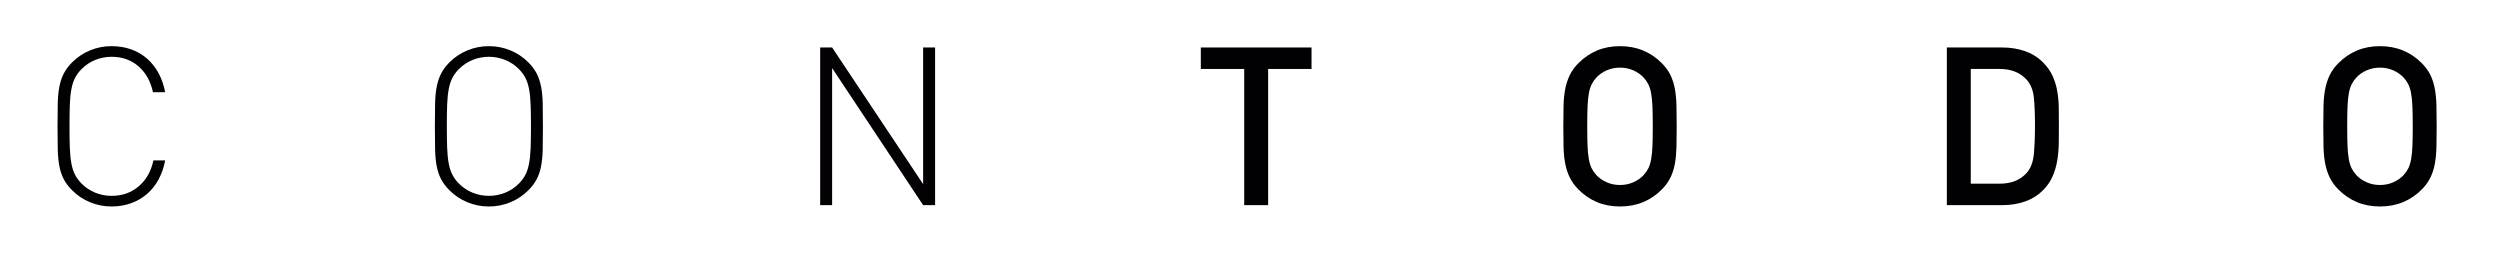 <?xml version="1.0" encoding="utf-8"?>
<!-- Generator: Adobe Illustrator 15.1.0, SVG Export Plug-In . SVG Version: 6.00 Build 0)  -->
<!DOCTYPE svg PUBLIC "-//W3C//DTD SVG 1.1//EN" "http://www.w3.org/Graphics/SVG/1.1/DTD/svg11.dtd">
<svg version="1.1" id="Capa_1" xmlns="http://www.w3.org/2000/svg" xmlns:xlink="http://www.w3.org/1999/xlink" x="0px" y="0px"
	 width="975.676px" height="100px" viewBox="0 0 975.676 100" enable-background="new 0 0 975.676 100" xml:space="preserve">
<g>
	<defs>
		<rect id="SVGID_1_" x="-293.459" y="-796.895" width="1559.03" height="1304.72"/>
	</defs>
	<clipPath id="SVGID_2_">
		<use xlink:href="#SVGID_1_"  overflow="visible"/>
	</clipPath>
	<path clip-path="url(#SVGID_2_)" fill="#010002" d="M61.862,70.083c-1.211,2.219-2.723,4.105-4.537,5.66
		c-1.815,1.557-3.889,2.752-6.223,3.586c-2.333,0.836-4.854,1.254-7.561,1.254c-2.939,0-5.734-0.547-8.383-1.643
		c-2.651-1.094-4.984-2.648-7-4.666c-1.383-1.383-2.463-2.809-3.241-4.277c-0.778-1.471-1.354-3.154-1.728-5.057
		c-0.376-1.9-0.592-4.119-0.649-6.654c-0.058-2.535-0.086-5.529-0.086-8.986s0.028-6.439,0.086-8.945
		c0.057-2.506,0.273-4.709,0.649-6.611c0.374-1.9,0.95-3.6,1.728-5.098c0.778-1.498,1.858-2.939,3.241-4.322
		c2.016-2.016,4.349-3.57,7-4.666c2.649-1.096,5.444-1.643,8.383-1.643c2.765,0,5.315,0.42,7.648,1.254
		c2.333,0.836,4.392,2.031,6.179,3.586c1.785,1.555,3.283,3.443,4.494,5.66c1.209,2.219,2.074,4.711,2.592,7.477h-4.752
		c-0.922-4.264-2.809-7.635-5.661-10.111s-6.352-3.717-10.5-3.717c-2.191,0-4.293,0.404-6.309,1.211
		c-2.017,0.807-3.803,1.986-5.358,3.543c-1.095,1.096-1.96,2.262-2.593,3.5c-0.634,1.238-1.11,2.709-1.426,4.406
		c-0.317,1.701-0.518,3.717-0.605,6.051c-0.086,2.332-0.129,5.143-0.129,8.426s0.043,6.094,0.129,8.426
		c0.087,2.334,0.288,4.352,0.605,6.051c0.316,1.699,0.792,3.168,1.426,4.406c0.633,1.24,1.498,2.406,2.593,3.5
		c1.555,1.557,3.341,2.738,5.358,3.545c2.016,0.807,4.118,1.209,6.309,1.209c4.148,0,7.676-1.238,10.587-3.717
		c2.908-2.477,4.824-5.848,5.746-10.111h4.58C63.936,65.372,63.071,67.866,61.862,70.083"/>
</g>
<g>
	<defs>
		<rect id="SVGID_3_" x="-293.459" y="-796.895" width="1559.03" height="1304.72"/>
	</defs>
	<clipPath id="SVGID_4_">
		<use xlink:href="#SVGID_3_"  overflow="visible"/>
	</clipPath>
	<path clip-path="url(#SVGID_4_)" fill="#010002" d="M211.802,58.286c-0.059,2.535-0.273,4.754-0.647,6.654
		c-0.375,1.902-0.952,3.586-1.729,5.057c-0.776,1.469-1.857,2.896-3.24,4.277c-2.018,2.018-4.352,3.572-7,4.666
		c-2.651,1.096-5.445,1.643-8.383,1.643s-5.733-0.547-8.383-1.643c-2.65-1.094-4.983-2.648-7-4.666
		c-1.383-1.383-2.463-2.809-3.24-4.277c-0.778-1.471-1.355-3.154-1.729-5.057c-0.376-1.9-0.591-4.119-0.648-6.654
		c-0.058-2.535-0.086-5.529-0.086-8.986s0.028-6.439,0.086-8.945c0.057-2.506,0.272-4.709,0.648-6.611
		c0.374-1.9,0.951-3.598,1.729-5.098c0.777-1.498,1.857-2.939,3.24-4.322c2.017-2.014,4.35-3.57,7-4.666
		c2.65-1.094,5.445-1.643,8.383-1.643s5.732,0.549,8.383,1.643c2.648,1.096,4.982,2.652,7,4.666c1.383,1.383,2.464,2.824,3.24,4.322
		c0.777,1.5,1.354,3.197,1.729,5.098c0.374,1.902,0.589,4.105,0.647,6.611c0.058,2.506,0.086,5.488,0.086,8.945
		S211.86,55.75,211.802,58.286 M207.092,40.872c-0.087-2.334-0.289-4.35-0.604-6.049c-0.318-1.699-0.792-3.168-1.426-4.408
		c-0.636-1.236-1.499-2.404-2.594-3.5c-1.556-1.555-3.342-2.734-5.357-3.543c-2.017-0.807-4.12-1.209-6.309-1.209
		s-4.292,0.402-6.309,1.209c-2.017,0.809-3.802,1.988-5.357,3.543c-1.096,1.096-1.96,2.264-2.593,3.5
		c-0.635,1.24-1.11,2.709-1.426,4.408c-0.317,1.699-0.518,3.715-0.605,6.049c-0.086,2.334-0.13,5.143-0.13,8.428
		c0,3.283,0.044,6.094,0.13,8.426c0.087,2.334,0.288,4.35,0.605,6.049c0.316,1.701,0.791,3.17,1.426,4.408
		c0.633,1.24,1.497,2.406,2.593,3.5c1.555,1.555,3.34,2.736,5.357,3.545c2.017,0.805,4.12,1.209,6.309,1.209
		s4.292-0.404,6.309-1.209c2.016-0.809,3.802-1.99,5.357-3.545c1.095-1.094,1.958-2.26,2.594-3.5
		c0.634-1.238,1.107-2.707,1.426-4.408c0.315-1.699,0.518-3.715,0.604-6.049c0.086-2.332,0.129-5.143,0.129-8.426
		C207.221,46.014,207.178,43.206,207.092,40.872"/>
</g>
<g>
	<defs>
		<rect id="SVGID_5_" x="-293.459" y="-796.895" width="1559.03" height="1304.72"/>
	</defs>
	<clipPath id="SVGID_6_">
		<use xlink:href="#SVGID_5_"  overflow="visible"/>
	</clipPath>
	<polygon clip-path="url(#SVGID_6_)" fill="#030104" points="360.272,80.063 324.751,26.569 324.751,80.063 320.084,80.063 
		320.084,18.532 324.751,18.532 360.272,71.854 360.272,18.532 364.938,18.532 364.938,80.063 	"/>
</g>
<g>
	<defs>
		<rect id="SVGID_7_" x="-293.459" y="-796.895" width="1559.03" height="1304.72"/>
	</defs>
	<clipPath id="SVGID_8_">
		<use xlink:href="#SVGID_7_"  overflow="visible"/>
	</clipPath>
	<polygon clip-path="url(#SVGID_8_)" fill="#010002" points="494.916,26.915 494.916,80.063 485.583,80.063 485.583,26.915 
		468.645,26.915 468.645,18.532 511.853,18.532 511.853,26.915 	"/>
</g>
<g>
	<defs>
		<rect id="SVGID_9_" x="-293.459" y="-796.895" width="1559.03" height="1304.72"/>
	</defs>
	<clipPath id="SVGID_10_">
		<use xlink:href="#SVGID_9_"  overflow="visible"/>
	</clipPath>
	<path clip-path="url(#SVGID_10_)" fill="#010002" d="M654.277,57.293c-0.059,2.391-0.259,4.564-0.605,6.523
		c-0.345,1.959-0.922,3.773-1.728,5.443c-0.809,1.672-1.96,3.256-3.457,4.754c-2.132,2.133-4.552,3.76-7.26,4.883
		s-5.703,1.686-8.987,1.686s-6.266-0.563-8.943-1.686c-2.681-1.123-5.087-2.75-7.218-4.883c-1.499-1.498-2.65-3.082-3.456-4.754
		c-0.808-1.67-1.398-3.484-1.771-5.443c-0.375-1.959-0.592-4.133-0.647-6.523c-0.059-2.393-0.087-5.057-0.087-7.994
		c0-2.939,0.028-5.604,0.087-7.994c0.057-2.391,0.272-4.566,0.647-6.525c0.374-1.957,0.965-3.771,1.771-5.443
		c0.806-1.672,1.957-3.256,3.456-4.754c2.131-2.131,4.537-3.76,7.218-4.883c2.678-1.123,5.659-1.686,8.943-1.686
		s6.279,0.563,8.987,1.686s5.128,2.752,7.26,4.883c1.497,1.498,2.648,3.082,3.457,4.754c0.806,1.672,1.383,3.486,1.728,5.443
		c0.348,1.959,0.548,4.135,0.605,6.525c0.057,2.391,0.087,5.055,0.087,7.994C654.364,52.237,654.333,54.901,654.277,57.293
		 M644.9,41.563c-0.086-2.045-0.259-3.771-0.521-5.186c-0.258-1.41-0.633-2.594-1.122-3.543c-0.489-0.951-1.109-1.828-1.857-2.637
		c-1.096-1.15-2.437-2.072-4.021-2.766c-1.584-0.691-3.298-1.037-5.141-1.037c-1.845,0-3.56,0.346-5.144,1.037
		c-1.585,0.691-2.926,1.613-4.019,2.766c-0.749,0.809-1.369,1.686-1.857,2.637c-0.489,0.949-0.863,2.133-1.124,3.543
		c-0.26,1.412-0.432,3.141-0.519,5.186c-0.086,2.047-0.129,4.623-0.129,7.734s0.043,5.689,0.129,7.734
		c0.087,2.045,0.259,3.773,0.519,5.186c0.261,1.412,0.635,2.594,1.124,3.543c0.488,0.951,1.108,1.83,1.857,2.637
		c1.093,1.152,2.434,2.074,4.019,2.766c1.584,0.691,3.299,1.037,5.144,1.037c1.843,0,3.557-0.346,5.141-1.037
		s2.925-1.611,4.021-2.766c0.748-0.807,1.368-1.686,1.857-2.637c0.489-0.949,0.864-2.131,1.122-3.543
		c0.261-1.41,0.435-3.141,0.521-5.186c0.087-2.045,0.13-4.623,0.13-7.734S644.987,43.61,644.9,41.563"/>
</g>
<g>
	<defs>
		<rect id="SVGID_11_" x="-293.459" y="-796.895" width="1559.03" height="1304.72"/>
	</defs>
	<clipPath id="SVGID_12_">
		<use xlink:href="#SVGID_11_"  overflow="visible"/>
	</clipPath>
	<path clip-path="url(#SVGID_12_)" fill="#010002" d="M803.481,55.694c-0.03,2.305-0.216,4.551-0.563,6.74
		c-0.346,2.189-0.95,4.293-1.813,6.309c-0.865,2.018-2.134,3.861-3.804,5.531c-1.959,1.959-4.293,3.414-7,4.363
		c-2.709,0.951-5.676,1.426-8.9,1.426h-21.605V18.532h21.605c3.226,0,6.191,0.477,8.9,1.426c2.707,0.951,5.041,2.406,7,4.365
		c1.67,1.672,2.938,3.471,3.804,5.4c0.863,1.932,1.469,3.947,1.813,6.051c0.347,2.104,0.531,4.248,0.563,6.436
		c0.027,2.191,0.043,4.41,0.043,6.656S803.509,53.389,803.481,55.694 M793.759,38.106c-0.289-2.908-1.239-5.256-2.854-7.043
		c-2.535-2.766-6.021-4.148-10.457-4.148h-11.32v44.768h11.32c4.438,0,7.922-1.383,10.457-4.148
		c1.613-1.785,2.563-4.277,2.854-7.475c0.287-3.199,0.433-6.928,0.433-11.191S794.046,41.016,793.759,38.106"/>
</g>
<g>
	<defs>
		<rect id="SVGID_13_" x="-293.459" y="-796.895" width="1559.03" height="1304.72"/>
	</defs>
	<clipPath id="SVGID_14_">
		<use xlink:href="#SVGID_13_"  overflow="visible"/>
	</clipPath>
	<path clip-path="url(#SVGID_14_)" fill="#010002" d="M950.871,57.293c-0.058,2.391-0.259,4.564-0.605,6.523
		c-0.345,1.959-0.922,3.773-1.728,5.443c-0.808,1.672-1.96,3.256-3.457,4.754c-2.132,2.133-4.552,3.76-7.26,4.883
		s-5.703,1.686-8.987,1.686s-6.266-0.563-8.943-1.686c-2.681-1.123-5.087-2.75-7.218-4.883c-1.499-1.498-2.649-3.082-3.456-4.754
		c-0.808-1.67-1.397-3.484-1.771-5.443c-0.375-1.959-0.592-4.133-0.647-6.523c-0.059-2.393-0.087-5.057-0.087-7.994
		c0-2.939,0.028-5.604,0.087-7.994c0.058-2.391,0.272-4.566,0.647-6.525c0.374-1.957,0.965-3.771,1.771-5.443
		s1.957-3.256,3.456-4.754c2.131-2.131,4.537-3.76,7.218-4.883c2.679-1.123,5.659-1.686,8.943-1.686s6.279,0.563,8.987,1.686
		s5.128,2.752,7.26,4.883c1.497,1.498,2.649,3.082,3.457,4.754c0.806,1.672,1.383,3.486,1.728,5.443
		c0.348,1.959,0.549,4.135,0.605,6.525s0.087,5.055,0.087,7.994C950.958,52.237,950.927,54.901,950.871,57.293 M941.494,41.563
		c-0.086-2.045-0.259-3.771-0.52-5.186c-0.259-1.41-0.634-2.594-1.123-3.543c-0.489-0.951-1.109-1.828-1.857-2.637
		c-1.095-1.15-2.437-2.072-4.021-2.766c-1.584-0.691-3.298-1.037-5.141-1.037c-1.845,0-3.559,0.346-5.143,1.037
		c-1.585,0.691-2.927,1.613-4.02,2.766c-0.749,0.809-1.369,1.686-1.856,2.637c-0.49,0.949-0.864,2.133-1.125,3.543
		c-0.26,1.412-0.432,3.141-0.519,5.186c-0.086,2.047-0.129,4.623-0.129,7.734s0.043,5.689,0.129,7.734
		c0.087,2.045,0.259,3.773,0.519,5.186c0.261,1.412,0.635,2.594,1.125,3.543c0.487,0.951,1.107,1.83,1.856,2.637
		c1.093,1.152,2.435,2.074,4.02,2.766c1.584,0.691,3.298,1.037,5.143,1.037c1.843,0,3.557-0.346,5.141-1.037
		s2.926-1.611,4.021-2.766c0.748-0.807,1.368-1.686,1.857-2.637c0.489-0.949,0.864-2.131,1.123-3.543
		c0.261-1.41,0.434-3.141,0.52-5.186c0.087-2.045,0.13-4.623,0.13-7.734S941.581,43.61,941.494,41.563"/>
</g>
</svg>
